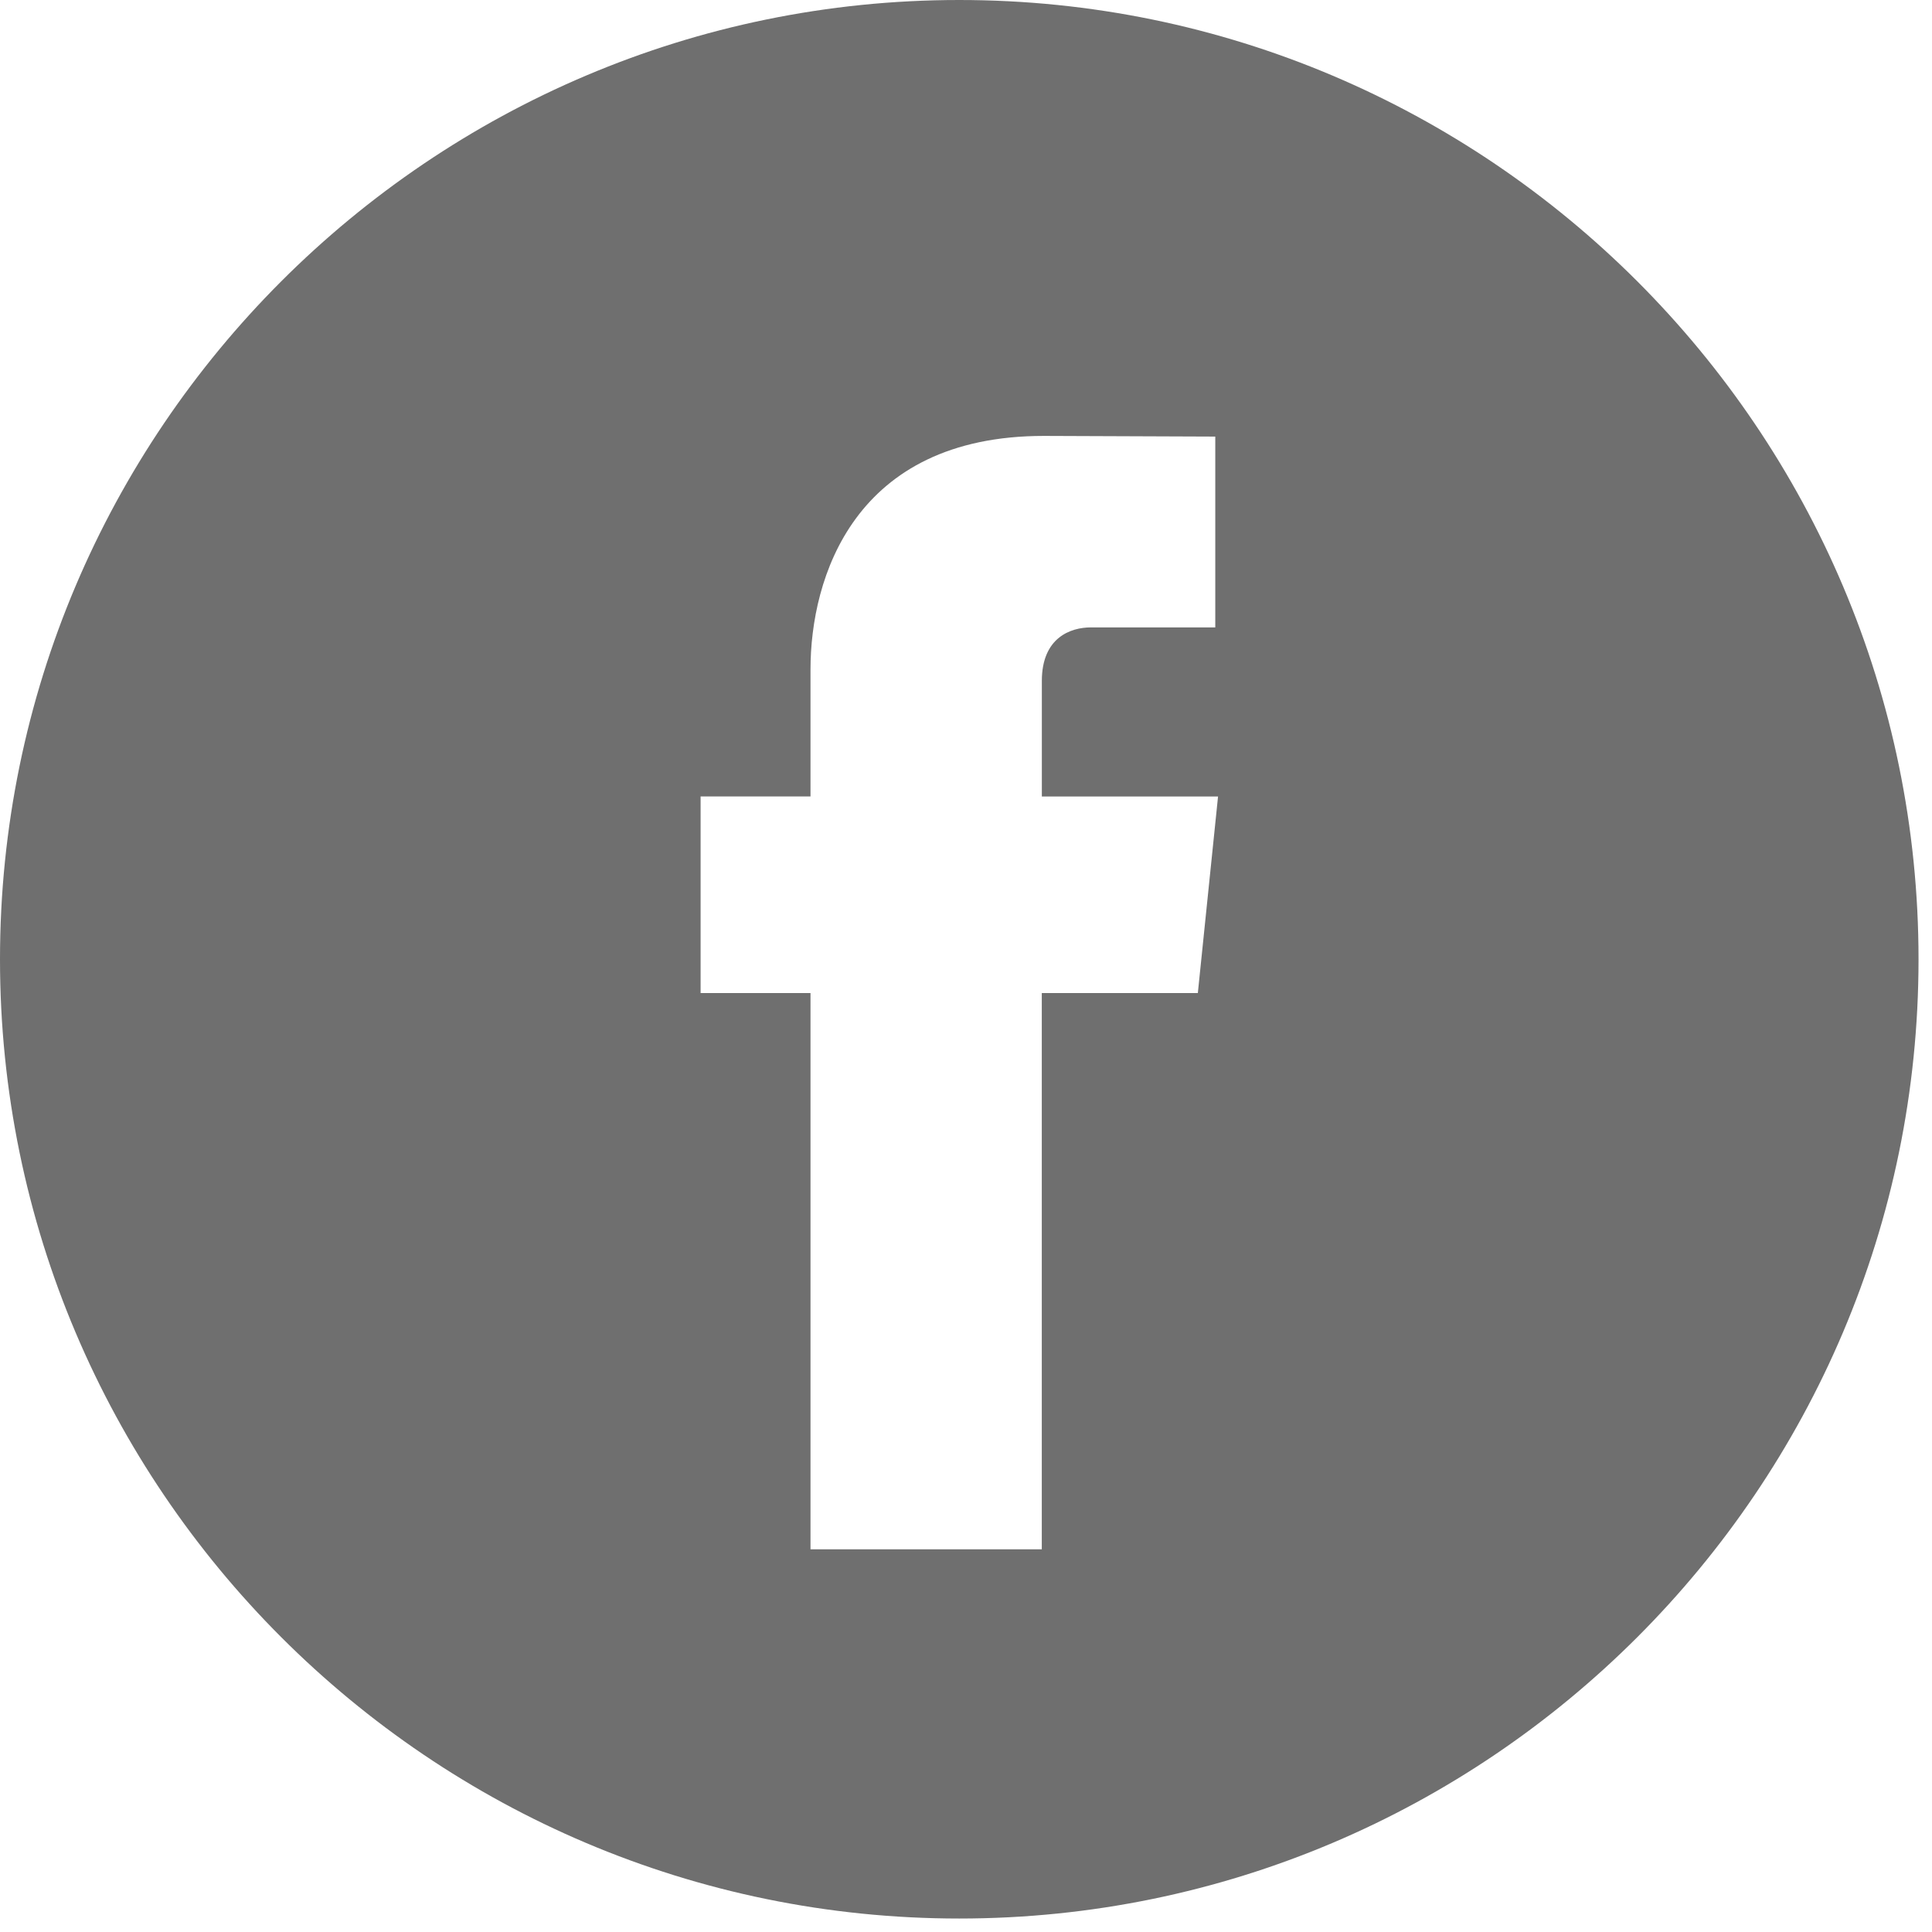 <?xml version="1.0" encoding="UTF-8"?>
<svg width="35px" height="35px" viewBox="0 0 35 35" version="1.1" xmlns="http://www.w3.org/2000/svg" xmlns:xlink="http://www.w3.org/1999/xlink">
    <!-- Generator: Sketch 42 (36781) - http://www.bohemiancoding.com/sketch -->
    <title>facebook-logo-button</title>
    <desc>Created with Sketch.</desc>
    <defs></defs>
    <g id="Immobili-Dettaglio" stroke="none" stroke-width="1" fill="none" fill-rule="evenodd" opacity="0.703">
        <g transform="translate(-649, -836)" id="facebook-logo-button" fill-rule="nonzero" fill="#323232">
            <g transform="translate(649, 836)">
                <g id="Capa_1">
                    <path d="M17.378,0 C7.796,0 0,7.796 0,17.378 C0,26.96 7.796,34.756 17.378,34.756 C26.96,34.756 34.756,26.96 34.756,17.378 C34.756,7.796 26.961,0 17.378,0 Z M21.7,17.99 L18.873,17.99 L18.873,28.067 L14.683,28.067 L14.683,17.99 L12.692,17.99 L12.692,14.428 L14.683,14.428 L14.683,12.125 C14.683,10.475 15.467,7.897 18.911,7.897 L22.016,7.909 L22.016,11.366 L19.762,11.366 C19.396,11.366 18.874,11.549 18.874,12.336 L18.874,14.429 L22.066,14.429 L21.7,17.99 Z" id="Shape"></path>
                </g>
            </g>
        </g>
    </g>
</svg>
